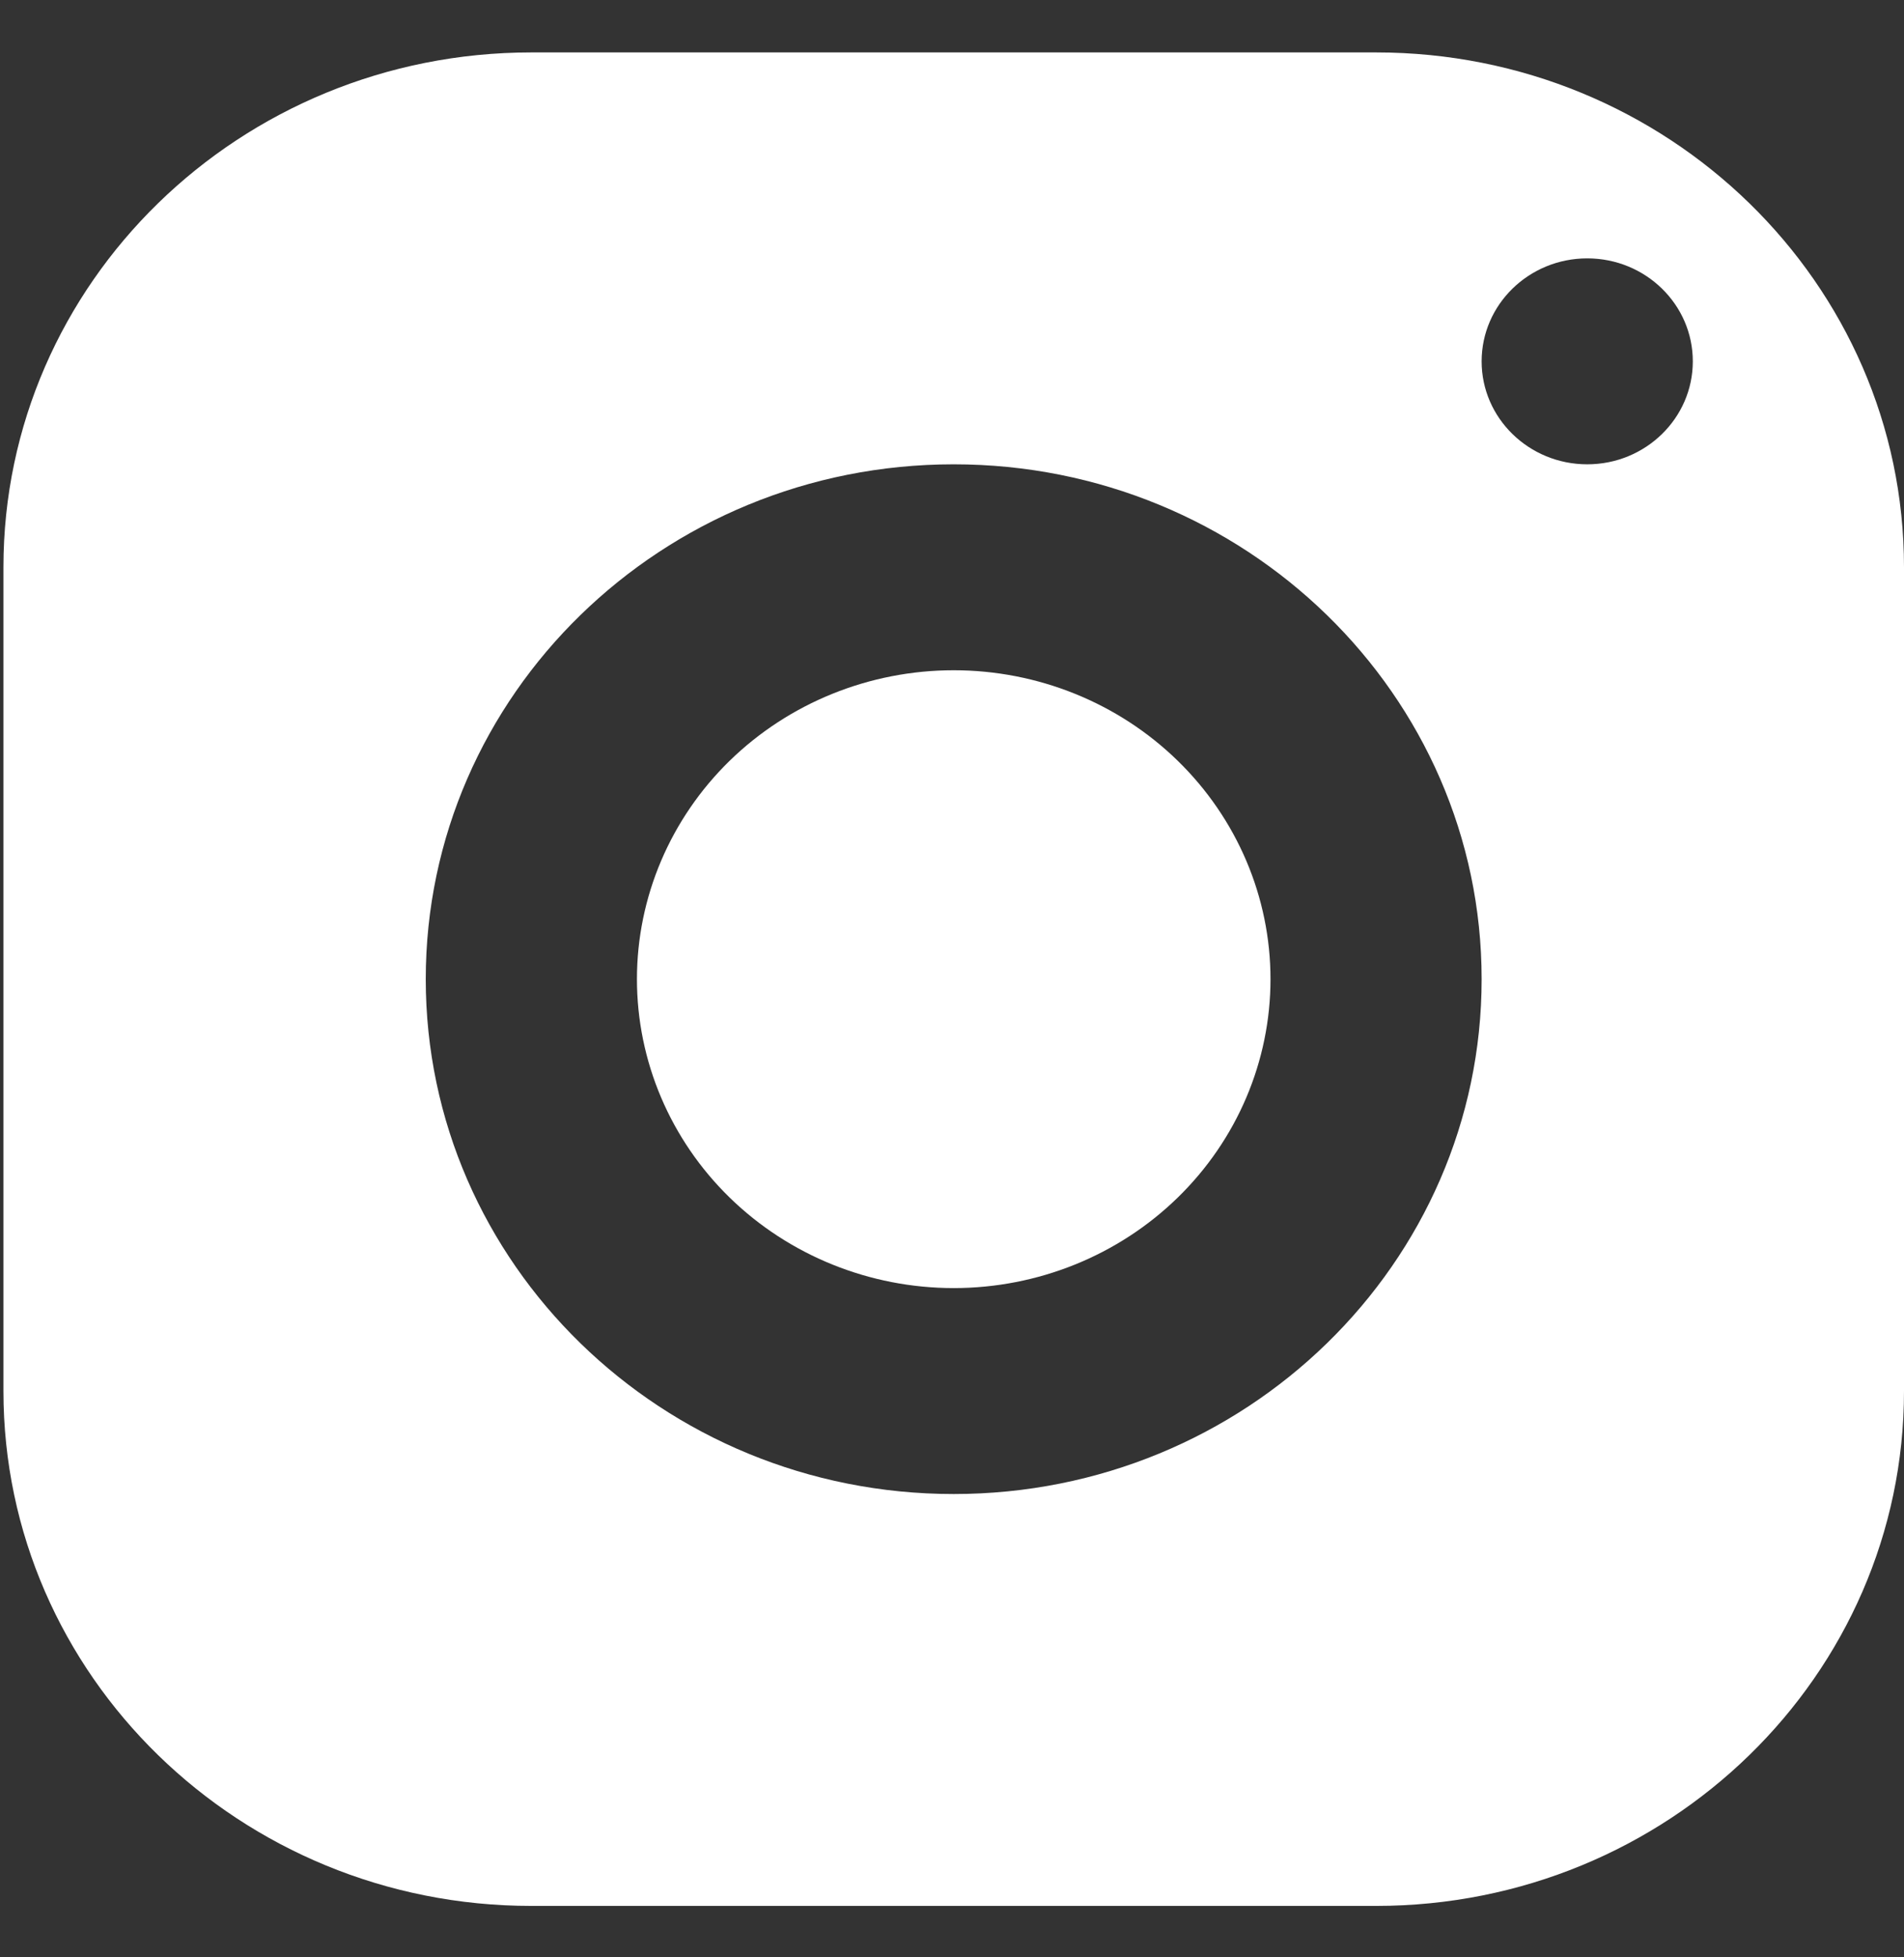 <svg width="36" height="37" viewBox="0 0 36 37" fill="none" xmlns="http://www.w3.org/2000/svg">
   <rect x="0" y="0" width="36" height="37" fill="#333333" stroke="none"/>
   <path d="M10.047 0.991C4.535 0.991 0.065 5.349 0.065 10.724V26.295C0.065 31.67 4.535 36.028 10.047 36.028H26.018C31.53 36.028 36 31.67 36 26.295V10.724C36 5.349 31.53 0.991 26.018 0.991H10.047ZM30.011 4.884C31.113 4.884 32.007 5.756 32.007 6.831C32.007 7.905 31.113 8.777 30.011 8.777C28.909 8.777 28.014 7.905 28.014 6.831C28.014 5.756 28.909 4.884 30.011 4.884ZM18.032 8.777C23.544 8.777 28.014 13.135 28.014 18.509C28.014 23.884 23.544 28.242 18.032 28.242C12.52 28.242 8.05 23.884 8.05 18.509C8.05 13.135 12.52 8.777 18.032 8.777ZM18.032 12.67C16.444 12.67 14.921 13.285 13.797 14.38C12.674 15.476 12.043 16.961 12.043 18.509C12.043 20.058 12.674 21.544 13.797 22.639C14.921 23.734 16.444 24.349 18.032 24.349C19.621 24.349 21.144 23.734 22.267 22.639C23.391 21.544 24.022 20.058 24.022 18.509C24.022 16.961 23.391 15.476 22.267 14.38C21.144 13.285 19.621 12.67 18.032 12.67Z" fill="white"/>
</svg>
   
